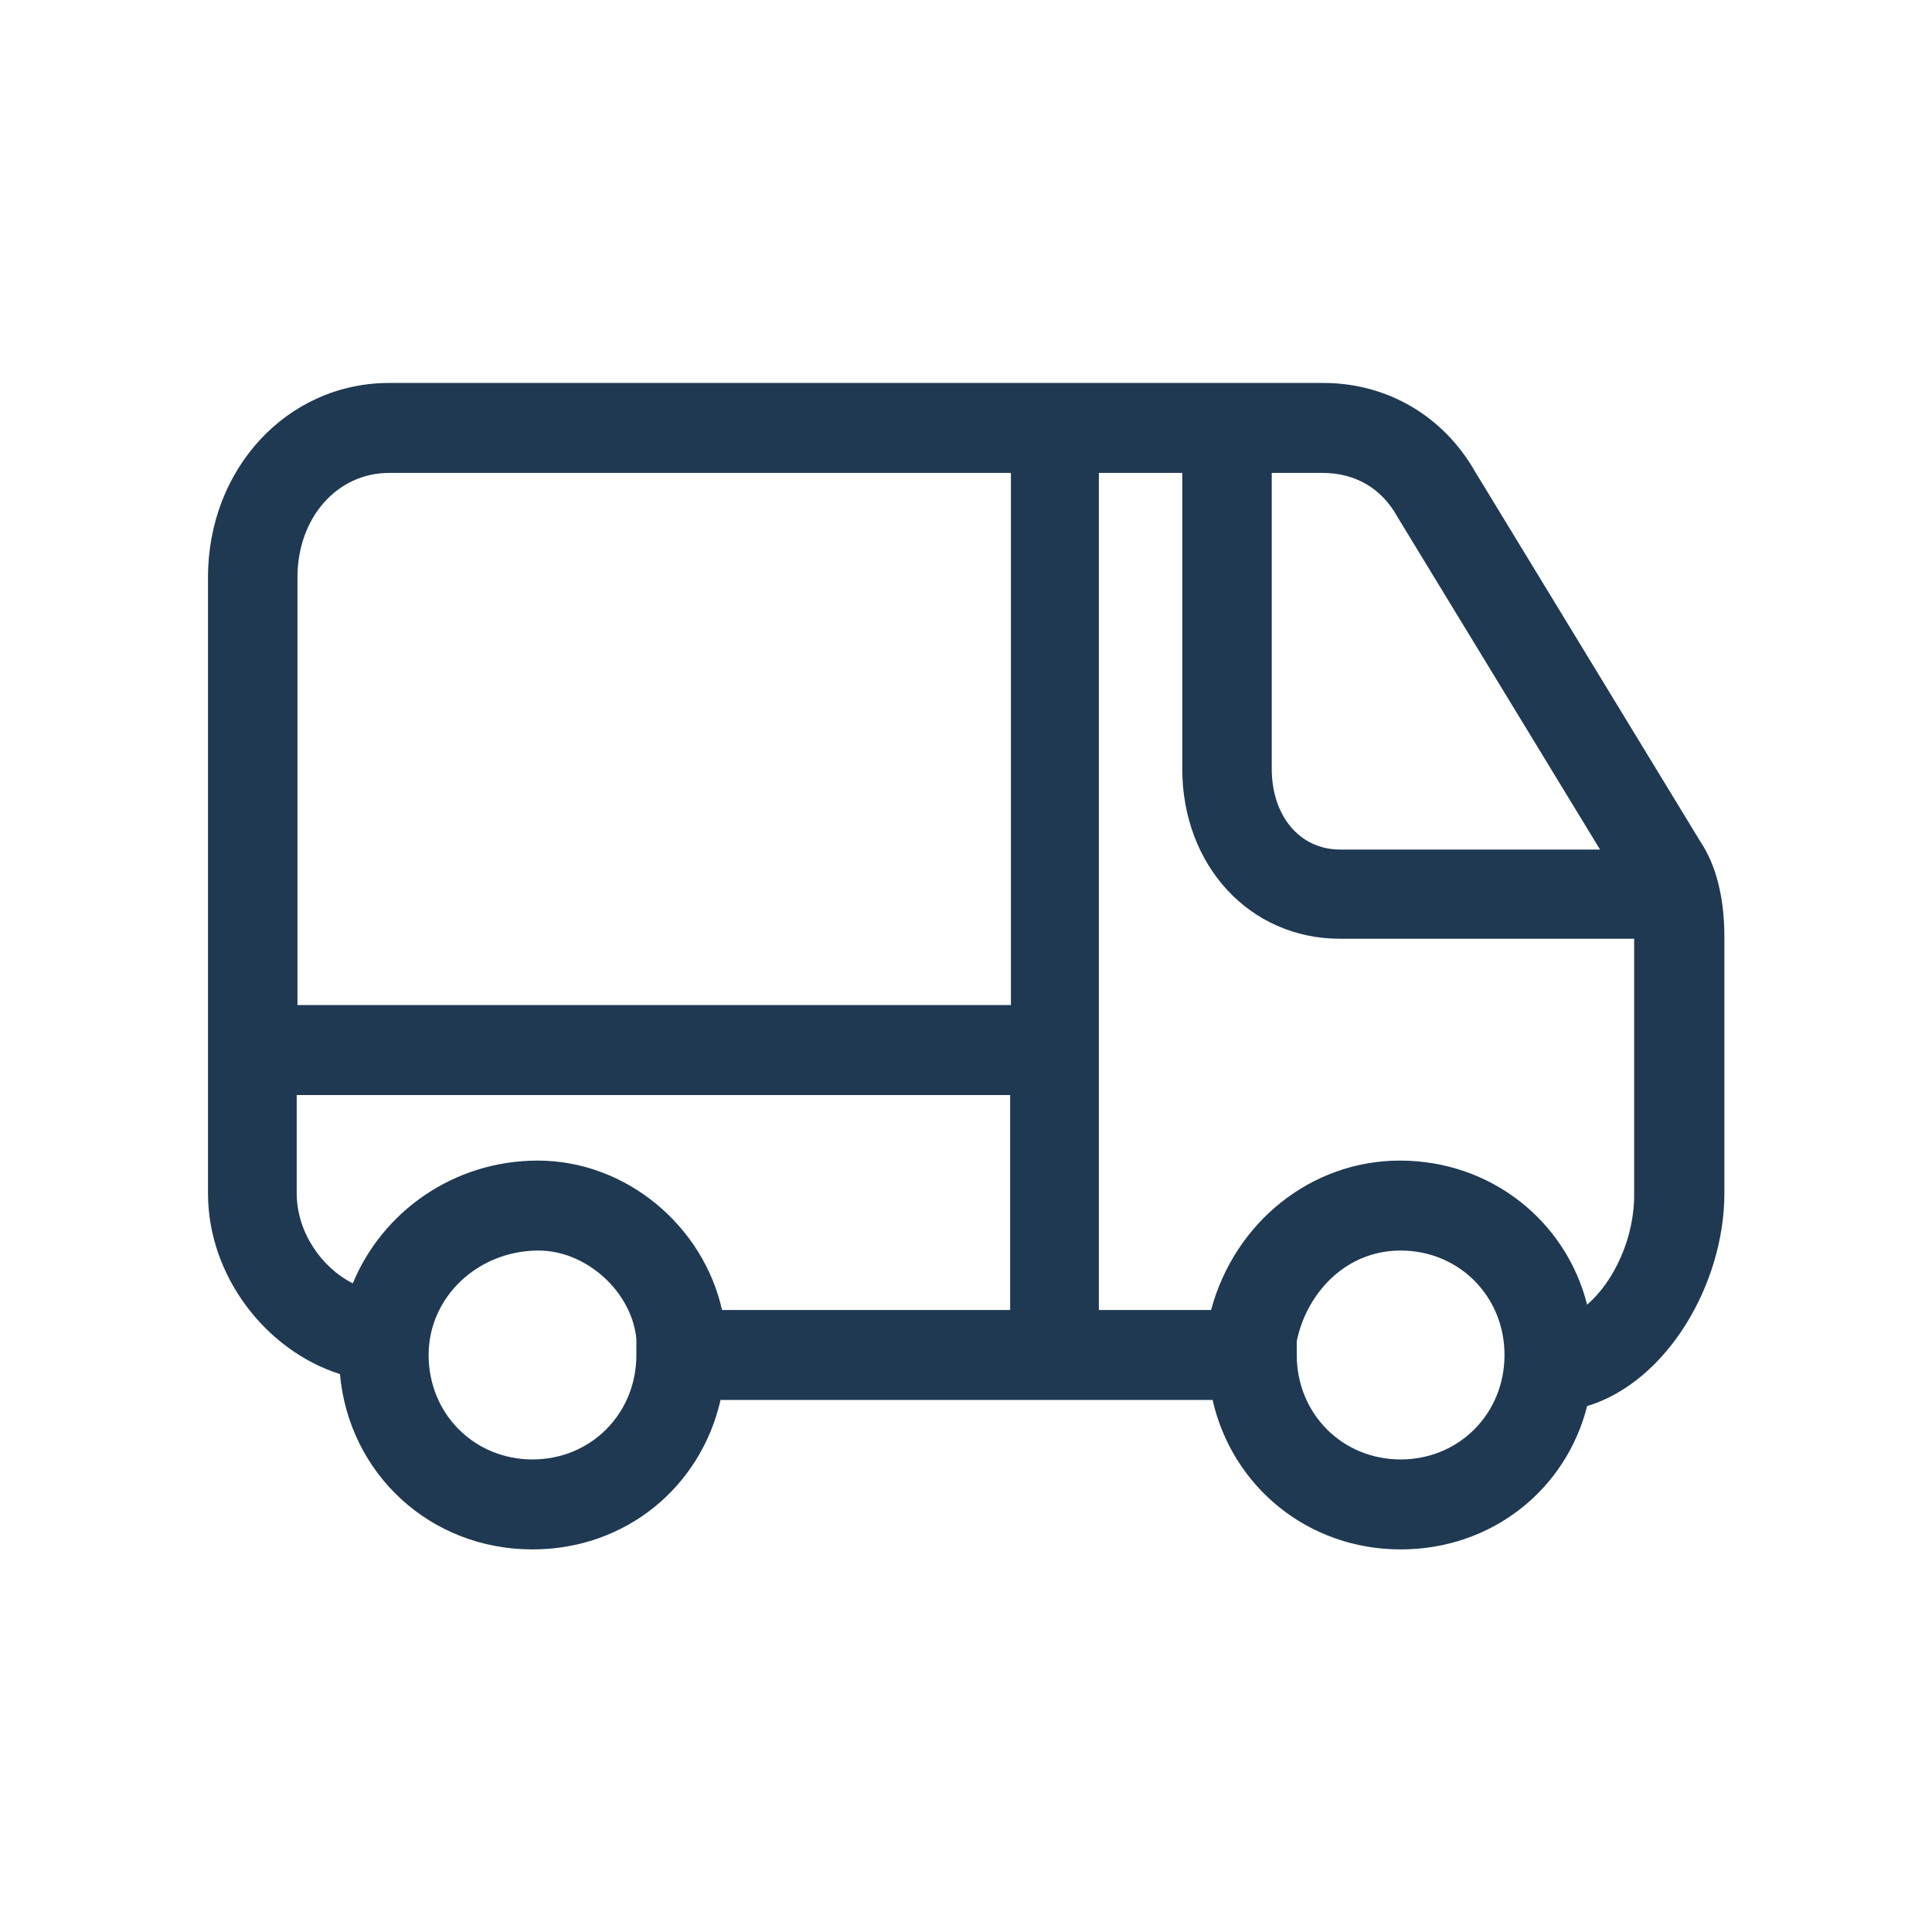<svg xmlns="http://www.w3.org/2000/svg" xmlns:xlink="http://www.w3.org/1999/xlink" width="500" zoomAndPan="magnify" viewBox="0 0 375 375" height="500" preserveAspectRatio="xMidYMid meet" version="1.0"><path fill="#1f3952" d="M 329.992 163.27 L 286.285 91.5 C 280.102 80.695 269.211 74.332 256.852 74.332 L 75.543 74.332 C 55.824 74.332 40.371 90.906 40.371 112.066 L 40.371 231.633 C 40.371 247.617 51.559 262.117 65.98 266.707 C 67.746 286.09 83.492 300.738 103.359 300.738 C 121.461 300.738 136.027 288.605 139.855 271.734 L 235.363 271.734 C 239.191 288.605 253.906 300.738 271.863 300.738 C 289.52 300.738 303.941 289.199 308.062 272.922 C 323.664 268.184 334.699 249.094 334.699 231.633 L 334.699 181.766 C 334.699 174.219 333.082 167.855 329.992 163.27 Z M 271.273 100.379 L 310.566 164.895 L 260.09 164.895 C 252.289 164.895 246.844 158.383 246.844 149.211 L 246.844 91.793 L 256.703 91.793 C 263.031 91.793 268.184 94.754 271.273 100.379 Z M 75.543 91.793 L 196.219 91.793 L 196.219 195.082 L 57.738 195.082 L 57.738 112.066 C 57.738 100.527 65.391 91.793 75.543 91.793 Z M 123.52 263.004 C 123.52 274.398 114.691 283.277 103.359 283.277 C 92.027 283.277 83.195 274.398 83.195 263.004 C 83.195 251.758 92.762 242.73 104.535 242.73 C 113.809 242.73 122.637 250.723 123.52 259.898 Z M 104.391 225.27 C 88.055 225.27 74.219 235.188 68.48 249.094 C 62.301 245.988 57.59 239.031 57.59 231.633 L 57.59 212.547 L 196.07 212.547 L 196.07 254.273 L 140.148 254.273 C 136.469 237.848 121.461 225.27 104.391 225.27 Z M 271.863 283.277 C 260.531 283.277 251.699 274.398 251.699 263.004 L 251.699 260.344 C 253.465 251.465 260.824 242.73 271.863 242.73 C 283.191 242.73 292.023 251.609 292.023 263.004 C 292.023 274.398 283.191 283.277 271.863 283.277 Z M 308.062 253.238 C 303.941 236.961 289.375 225.27 271.715 225.27 C 254.496 225.27 239.633 237.258 235.07 254.273 L 213.289 254.273 L 213.289 91.793 L 229.477 91.793 L 229.477 149.211 C 229.477 168.004 242.574 182.211 260.09 182.211 L 317.188 182.211 L 317.188 231.488 C 317.336 240.07 313.363 248.652 308.062 253.238 Z M 308.062 253.238 " fill-opacity="1" fill-rule="evenodd"/></svg>